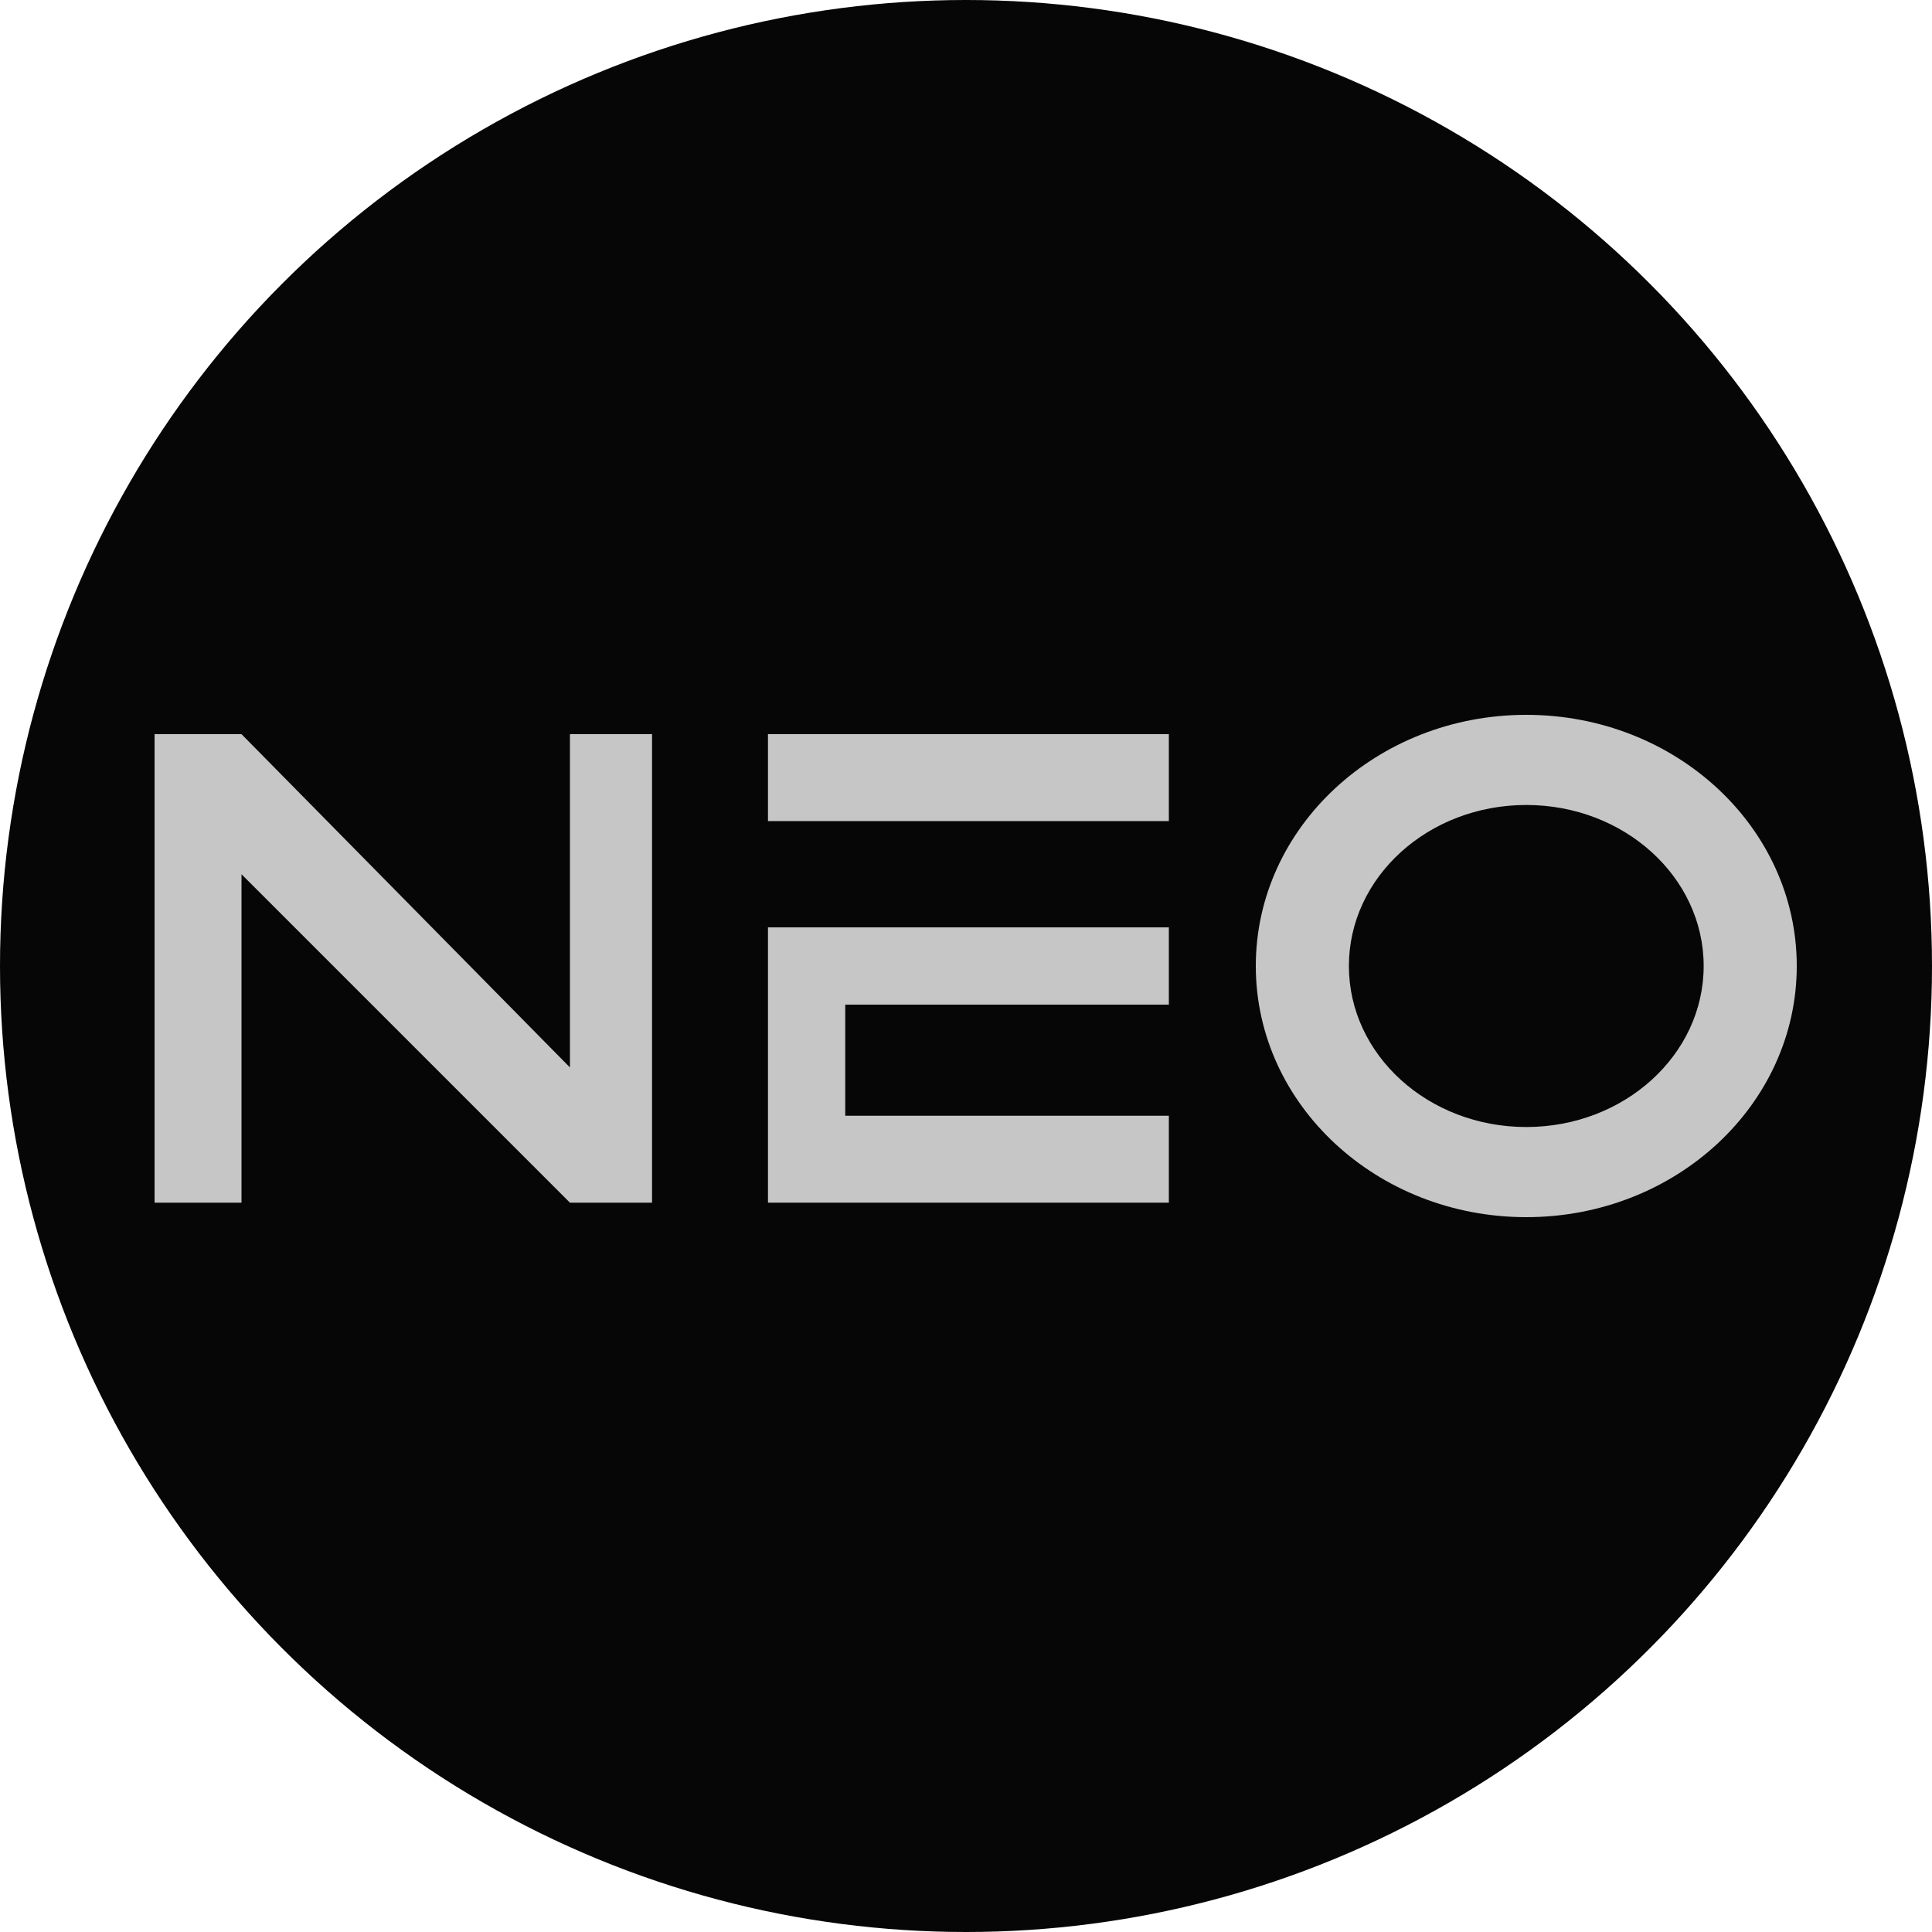 <?xml version="1.0" encoding="UTF-8"?> <svg xmlns="http://www.w3.org/2000/svg" width="32" height="32" viewBox="0 0 32 32" fill="none"><circle cx="16" cy="16" r="16" fill="#060606"></circle><path d="M4 19.92H2.56V12.16H4L9.44 17.68V12.16H10.8V19.92H9.44L4 14.48V19.92Z" fill="#C6C6C6"></path><path d="M12.72 13.6V12.16H19.36V13.6H12.72Z" fill="#C6C6C6"></path><path d="M12.72 15.36H19.36V16.64H14V18.48H19.36V19.92H12.72V15.36Z" fill="#C6C6C6"></path><path fill-rule="evenodd" clip-rule="evenodd" d="M25.28 20.16C27.754 20.16 29.76 18.297 29.76 16C29.76 13.703 27.754 11.84 25.28 11.84C22.806 11.84 20.8 13.703 20.8 16C20.8 18.297 22.806 20.16 25.28 20.16ZM25.28 18.667C26.902 18.667 28.218 17.473 28.218 16C28.218 14.527 26.902 13.333 25.28 13.333C23.657 13.333 22.342 14.527 22.342 16C22.342 17.473 23.657 18.667 25.28 18.667Z" fill="#C6C6C6"></path></svg> 